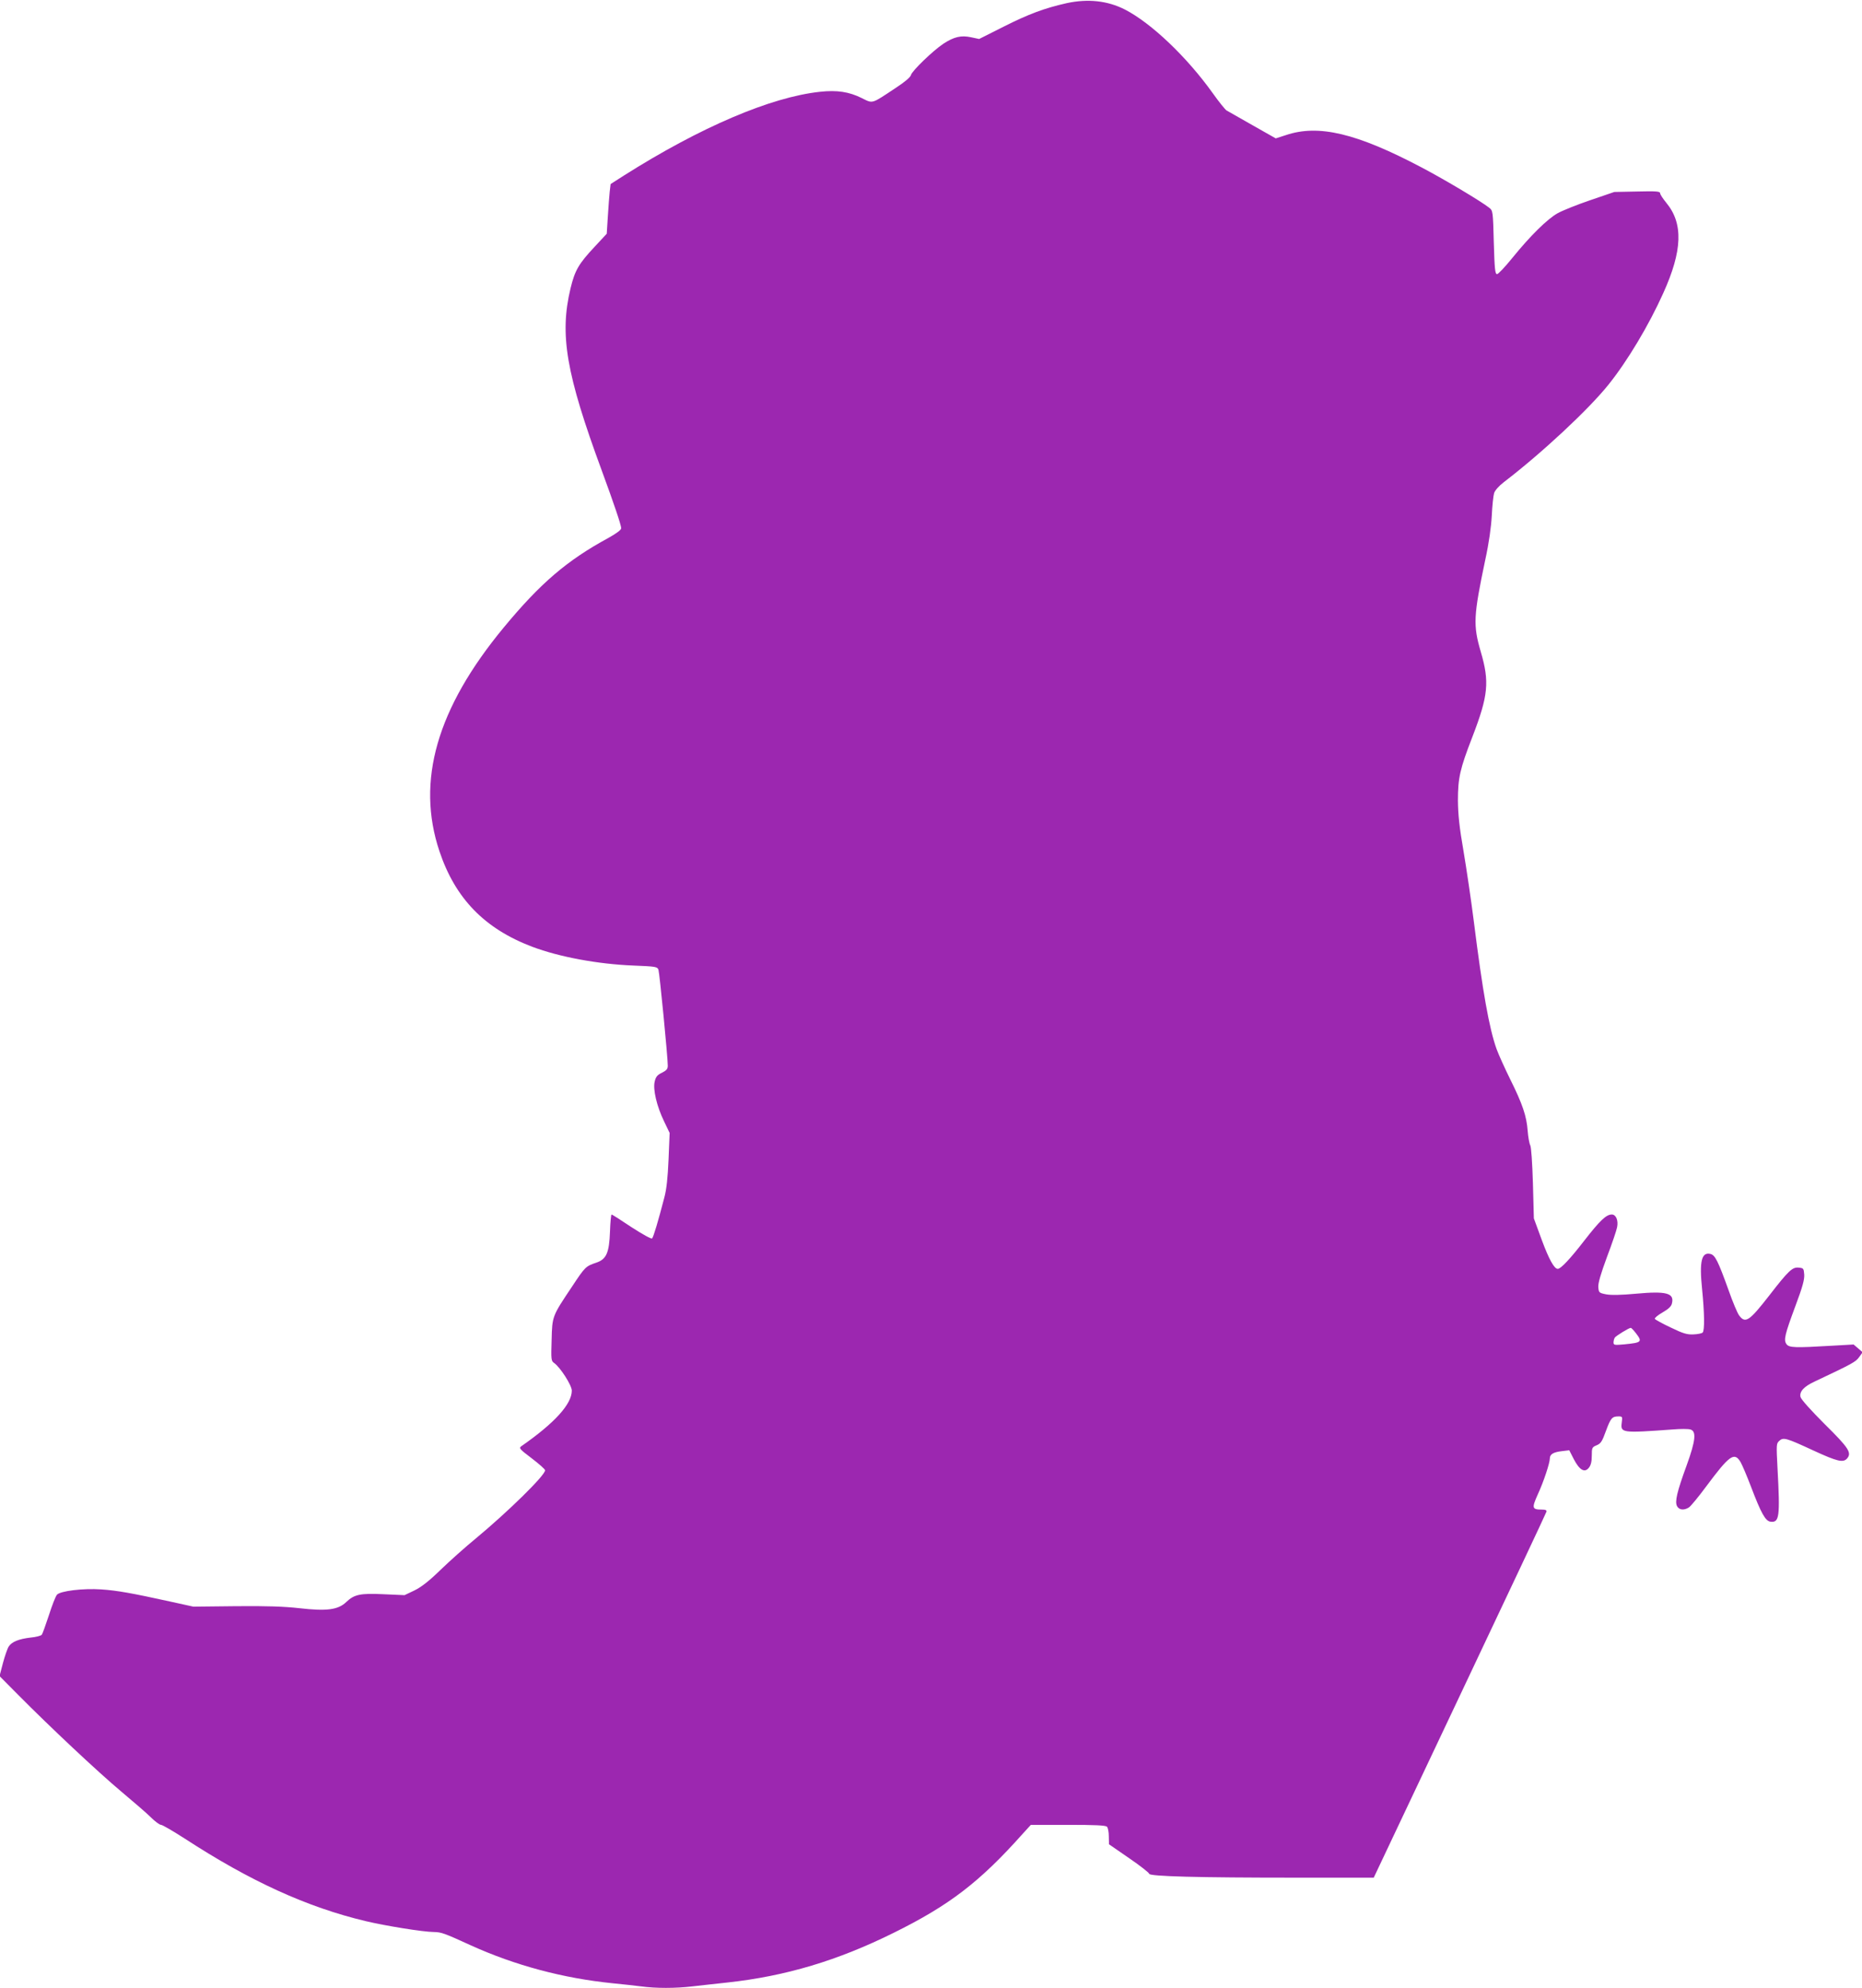<?xml version="1.0" standalone="no"?>
<!DOCTYPE svg PUBLIC "-//W3C//DTD SVG 20010904//EN"
 "http://www.w3.org/TR/2001/REC-SVG-20010904/DTD/svg10.dtd">
<svg version="1.0" xmlns="http://www.w3.org/2000/svg"
 width="1199pt" height="1280pt" viewBox="0 0 1199 1280"
 preserveAspectRatio="xMidYMid meet">
<g transform="translate(0,1280) scale(0.1,-0.1)"
fill="#9c27b0" stroke="none">
<path d="M6870 12780 c-146 -33 -245 -70 -408 -152 l-157 -79 -52 11 c-64 14
-110 3 -179 -42 -67 -45 -201 -174 -208 -201 -3 -14 -40 -45 -98 -83 -160
-106 -145 -102 -220 -65 -81 40 -158 52 -268 40 -316 -34 -769 -227 -1262
-539 l-86 -55 -6 -50 c-3 -27 -8 -99 -12 -160 l-7 -110 -79 -85 c-101 -108
-126 -150 -154 -266 -72 -299 -29 -550 201 -1174 78 -212 125 -351 125 -371 0
-11 -29 -33 -83 -63 -267 -145 -438 -292 -673 -576 -431 -521 -566 -989 -414
-1442 102 -304 291 -498 597 -614 175 -66 424 -112 651 -121 144 -6 154 -7
162 -27 7 -20 60 -562 60 -618 0 -21 -8 -30 -37 -45 -30 -14 -40 -26 -47 -56
-13 -50 13 -161 61 -259 l35 -73 -7 -170 c-5 -118 -13 -193 -27 -245 -39 -150
-70 -255 -79 -264 -5 -5 -59 25 -132 72 -67 45 -125 82 -129 82 -3 0 -8 -48
-10 -108 -5 -139 -23 -180 -88 -202 -68 -23 -72 -26 -157 -155 -128 -191 -127
-189 -131 -343 -4 -125 -3 -135 16 -148 40 -28 114 -144 114 -178 0 -87 -111
-209 -325 -358 -17 -12 -11 -19 67 -78 47 -36 86 -70 86 -77 0 -33 -239 -267
-445 -438 -66 -54 -168 -145 -227 -202 -76 -74 -125 -112 -170 -134 l-63 -30
-136 6 c-148 7 -188 -1 -239 -50 -53 -51 -127 -60 -302 -40 -98 11 -209 15
-409 13 l-274 -3 -150 33 c-246 54 -340 71 -443 78 -118 8 -263 -10 -285 -34
-9 -10 -32 -69 -52 -132 -21 -63 -41 -120 -46 -126 -5 -6 -37 -15 -71 -18 -77
-9 -122 -27 -142 -58 -8 -12 -25 -61 -37 -106 l-22 -84 119 -120 c206 -208
513 -496 663 -622 80 -67 167 -142 193 -168 27 -27 56 -48 65 -48 9 0 77 -40
152 -88 422 -275 788 -442 1166 -532 126 -30 372 -70 440 -70 47 -1 67 -8 235
-85 286 -130 597 -213 915 -245 61 -6 143 -15 183 -20 94 -13 222 -13 331 0
47 5 149 17 226 25 375 41 709 141 1070 320 358 177 554 327 831 638 l52 57
239 0 c173 0 242 -3 251 -12 7 -7 12 -35 12 -62 l1 -51 129 -89 c72 -49 130
-95 130 -101 0 -17 319 -25 940 -25 l506 0 554 1171 c305 644 556 1177 558
1185 3 10 -6 14 -30 14 -63 0 -65 10 -26 97 38 82 78 203 78 233 0 26 23 40
76 46 l49 6 29 -57 c37 -71 70 -90 97 -56 13 16 19 39 19 78 0 51 2 55 31 67
27 11 36 25 60 92 31 84 40 94 81 94 25 0 26 -2 21 -39 -9 -68 -1 -69 329 -45
48 4 98 4 112 0 41 -10 35 -71 -23 -231 -63 -172 -77 -234 -62 -263 14 -26 47
-28 78 -7 12 9 61 68 109 133 151 203 182 225 222 158 11 -19 41 -90 67 -158
65 -171 93 -222 126 -226 57 -7 62 31 45 343 -8 155 -8 161 12 178 26 24 45
18 222 -64 150 -69 188 -78 213 -51 33 37 13 68 -144 223 -88 88 -151 158
-155 174 -8 34 21 67 90 99 248 117 265 127 287 157 l23 32 -29 25 -29 25
-141 -8 c-236 -14 -274 -13 -291 10 -20 27 -11 62 58 248 45 120 58 168 56
200 -3 40 -5 42 -36 45 -40 4 -65 -19 -188 -178 -130 -167 -155 -184 -195
-130 -11 14 -42 88 -69 165 -67 186 -86 224 -116 231 -57 14 -72 -48 -54 -223
16 -160 17 -269 4 -283 -6 -6 -33 -11 -60 -12 -40 -2 -67 6 -145 44 -53 25
-99 50 -103 56 -3 5 19 24 49 41 38 22 57 39 61 58 17 67 -35 81 -231 63 -96
-9 -161 -10 -193 -4 -45 9 -47 11 -50 46 -2 25 15 84 56 195 33 87 62 173 65
191 9 44 -7 82 -34 82 -36 0 -76 -38 -178 -169 -91 -118 -151 -181 -170 -181
-23 0 -57 62 -103 186 l-51 139 -6 225 c-4 133 -11 233 -17 245 -6 11 -14 54
-17 95 -7 94 -33 171 -112 330 -34 69 -74 157 -88 195 -48 134 -90 371 -147
825 -17 135 -47 337 -66 450 -27 155 -35 235 -36 325 0 146 13 204 93 410 103
267 111 355 54 549 -50 171 -47 229 29 591 24 110 38 211 42 285 3 63 10 129
15 145 6 18 31 46 62 70 248 190 548 470 675 629 122 152 260 383 352 588 124
274 130 449 20 582 -22 27 -40 54 -40 62 0 12 -26 14 -147 11 l-148 -3 -155
-53 c-85 -29 -180 -67 -210 -84 -66 -37 -176 -145 -291 -287 -47 -58 -91 -105
-99 -105 -13 0 -16 35 -21 204 -5 199 -6 205 -29 223 -50 40 -284 180 -436
260 -419 221 -664 279 -874 208 l-65 -21 -150 85 c-82 47 -158 90 -167 95 -9
6 -49 55 -88 110 -167 234 -397 453 -567 540 -112 57 -238 70 -373 41z m3664
-8564 c43 -56 38 -61 -73 -72 -65 -6 -71 -5 -71 12 0 11 4 24 8 31 7 11 91 63
103 63 4 0 18 -15 33 -34z"/>
</g>
</svg>
